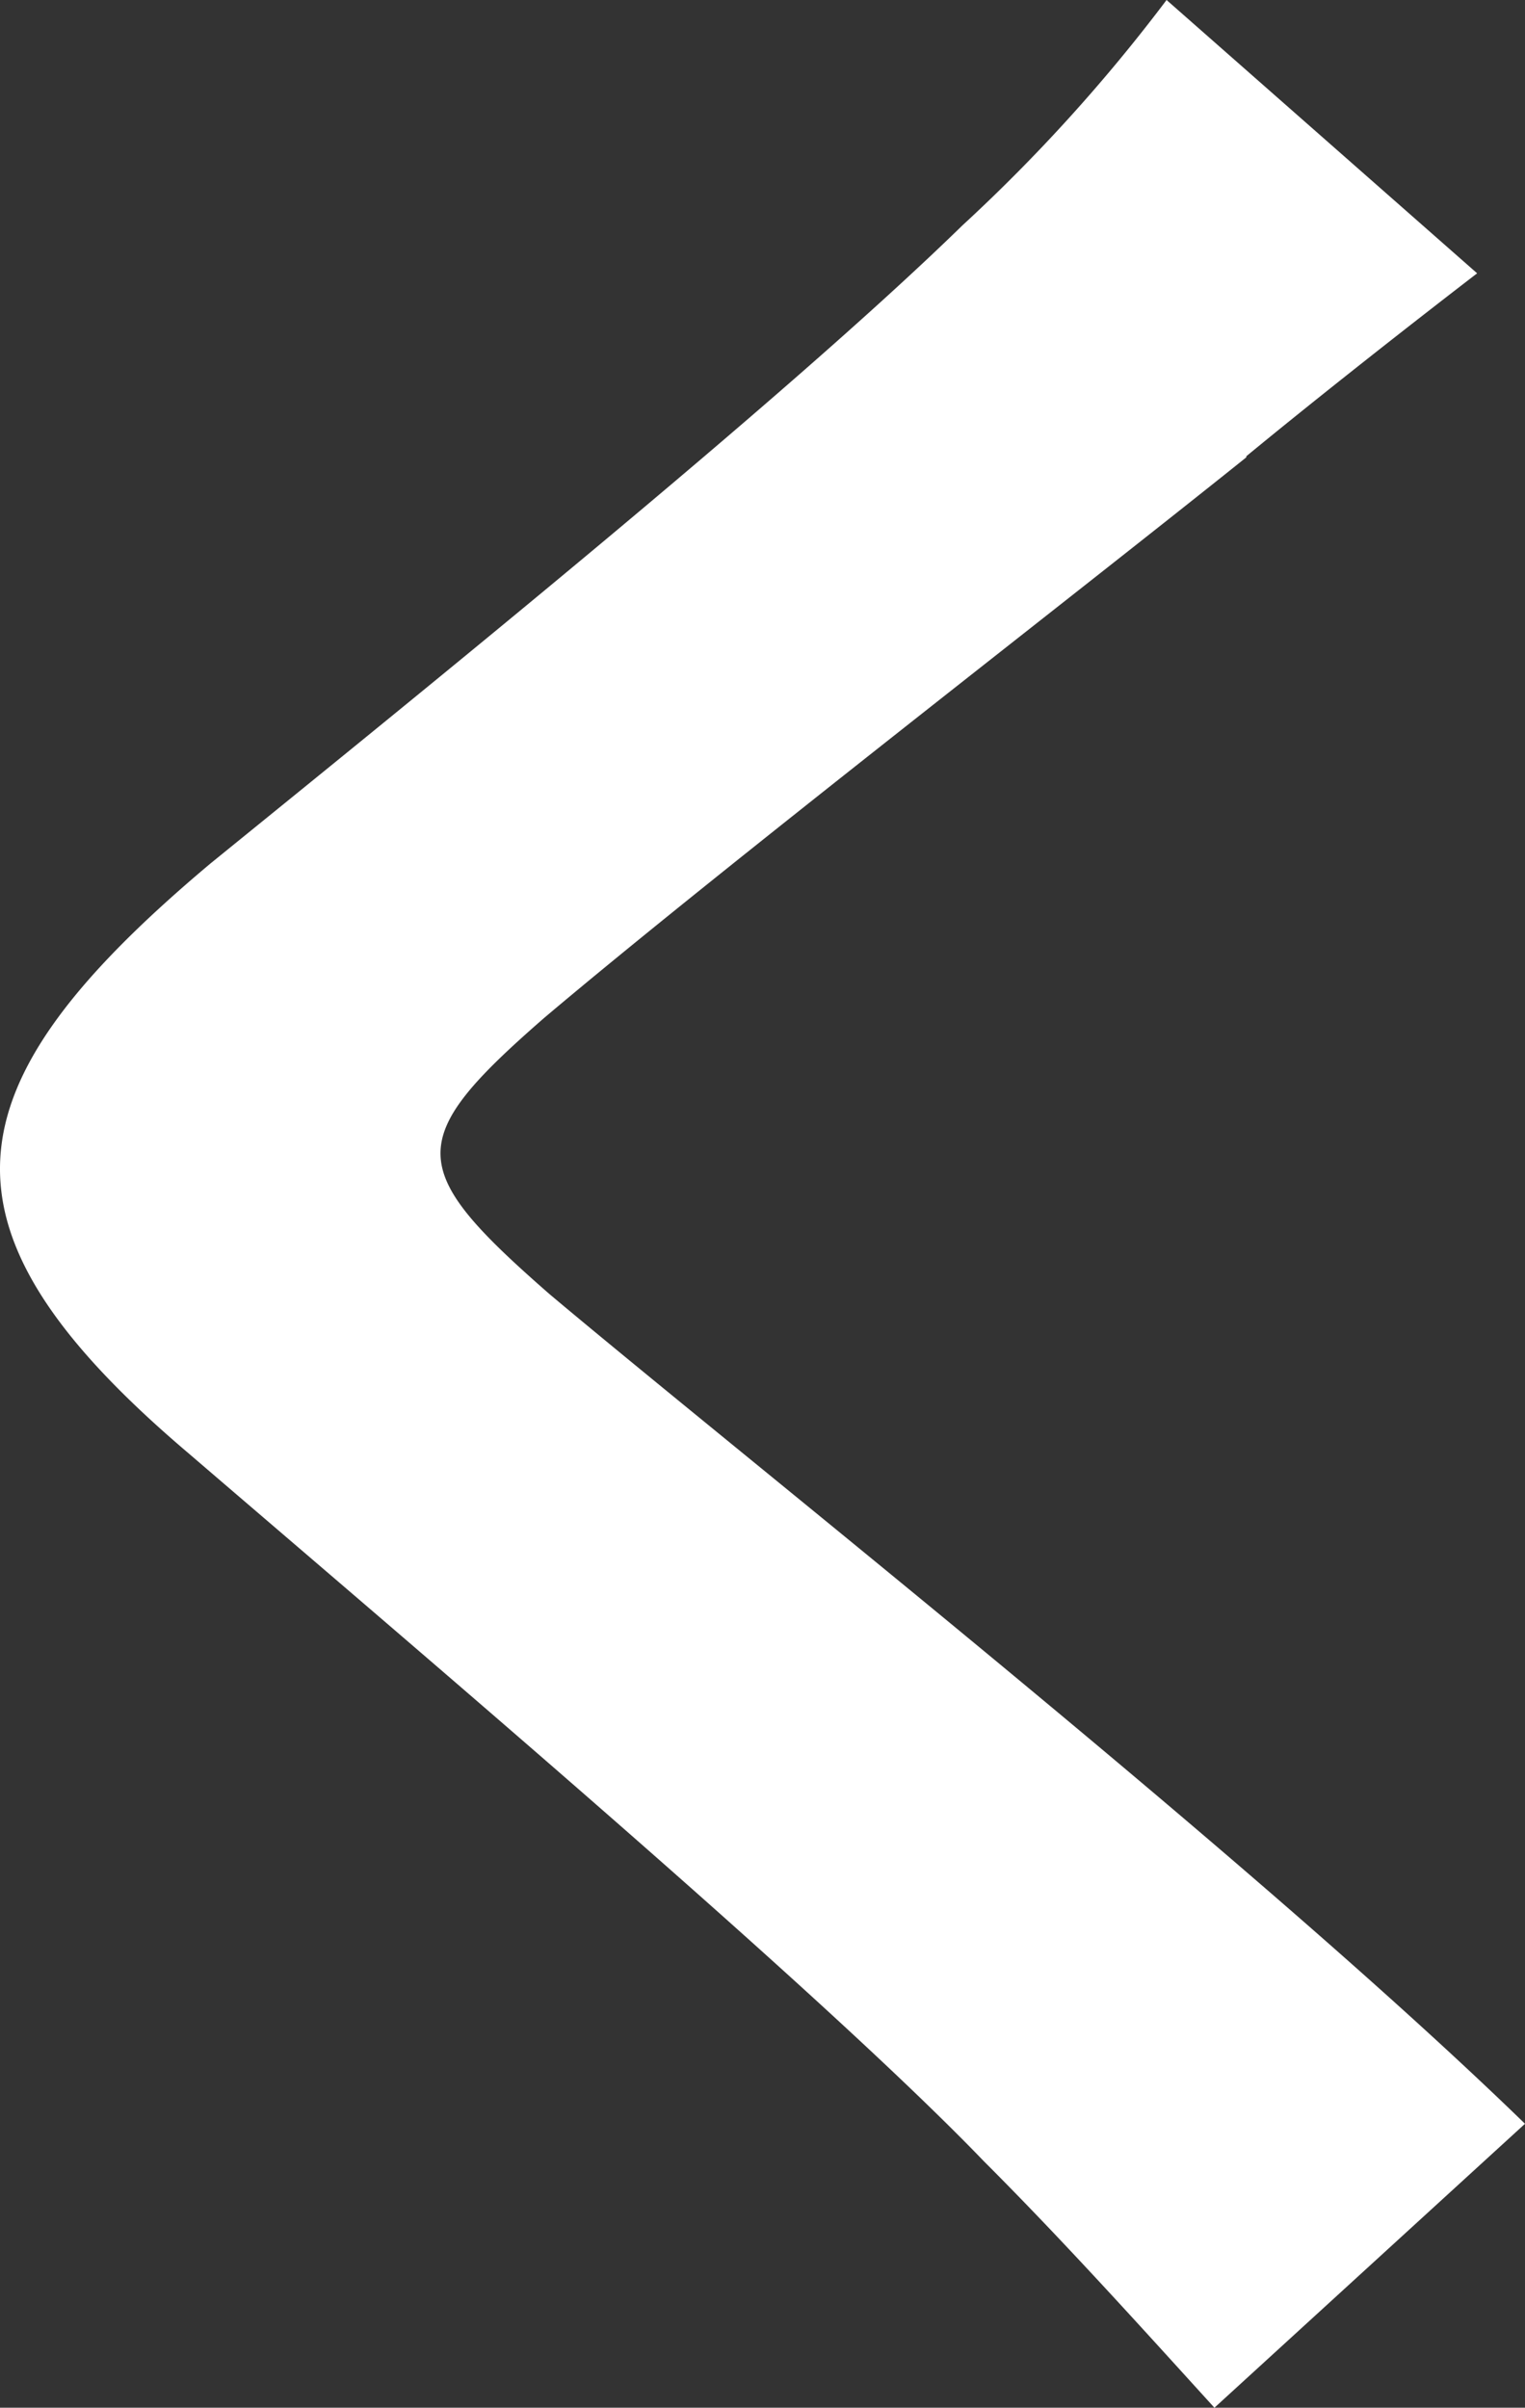 <svg xmlns="http://www.w3.org/2000/svg" width="14.338" height="22.64" viewBox="0 0 14.338 22.64">
  <rect x="0" y="0" width="14.338" height="22.64" fill="#333333" stroke="none"/>
  <path id="s-text-9" d="M1134.67,113.92c-1.62,1.3-4.92,3.85-6.6,5.27-1.32,1.15-1.3,1.42.05,2.6,1.88,1.58,6.62,5.32,9.17,7.8l-2.92,2.67c-.7-.77-1.42-1.57-2.17-2.32-1.52-1.58-5.2-4.7-7.47-6.65-2.5-2.12-2.3-3.45.2-5.55,1.97-1.6,5.4-4.37,7.07-6a15.83,15.83,0,0,0,1.92-2.12l2.92,2.57c-.78.6-1.6,1.25-2.17,1.72Z" transform="translate(-1122.952 -109.62)" fill="#fff"/>
</svg>
